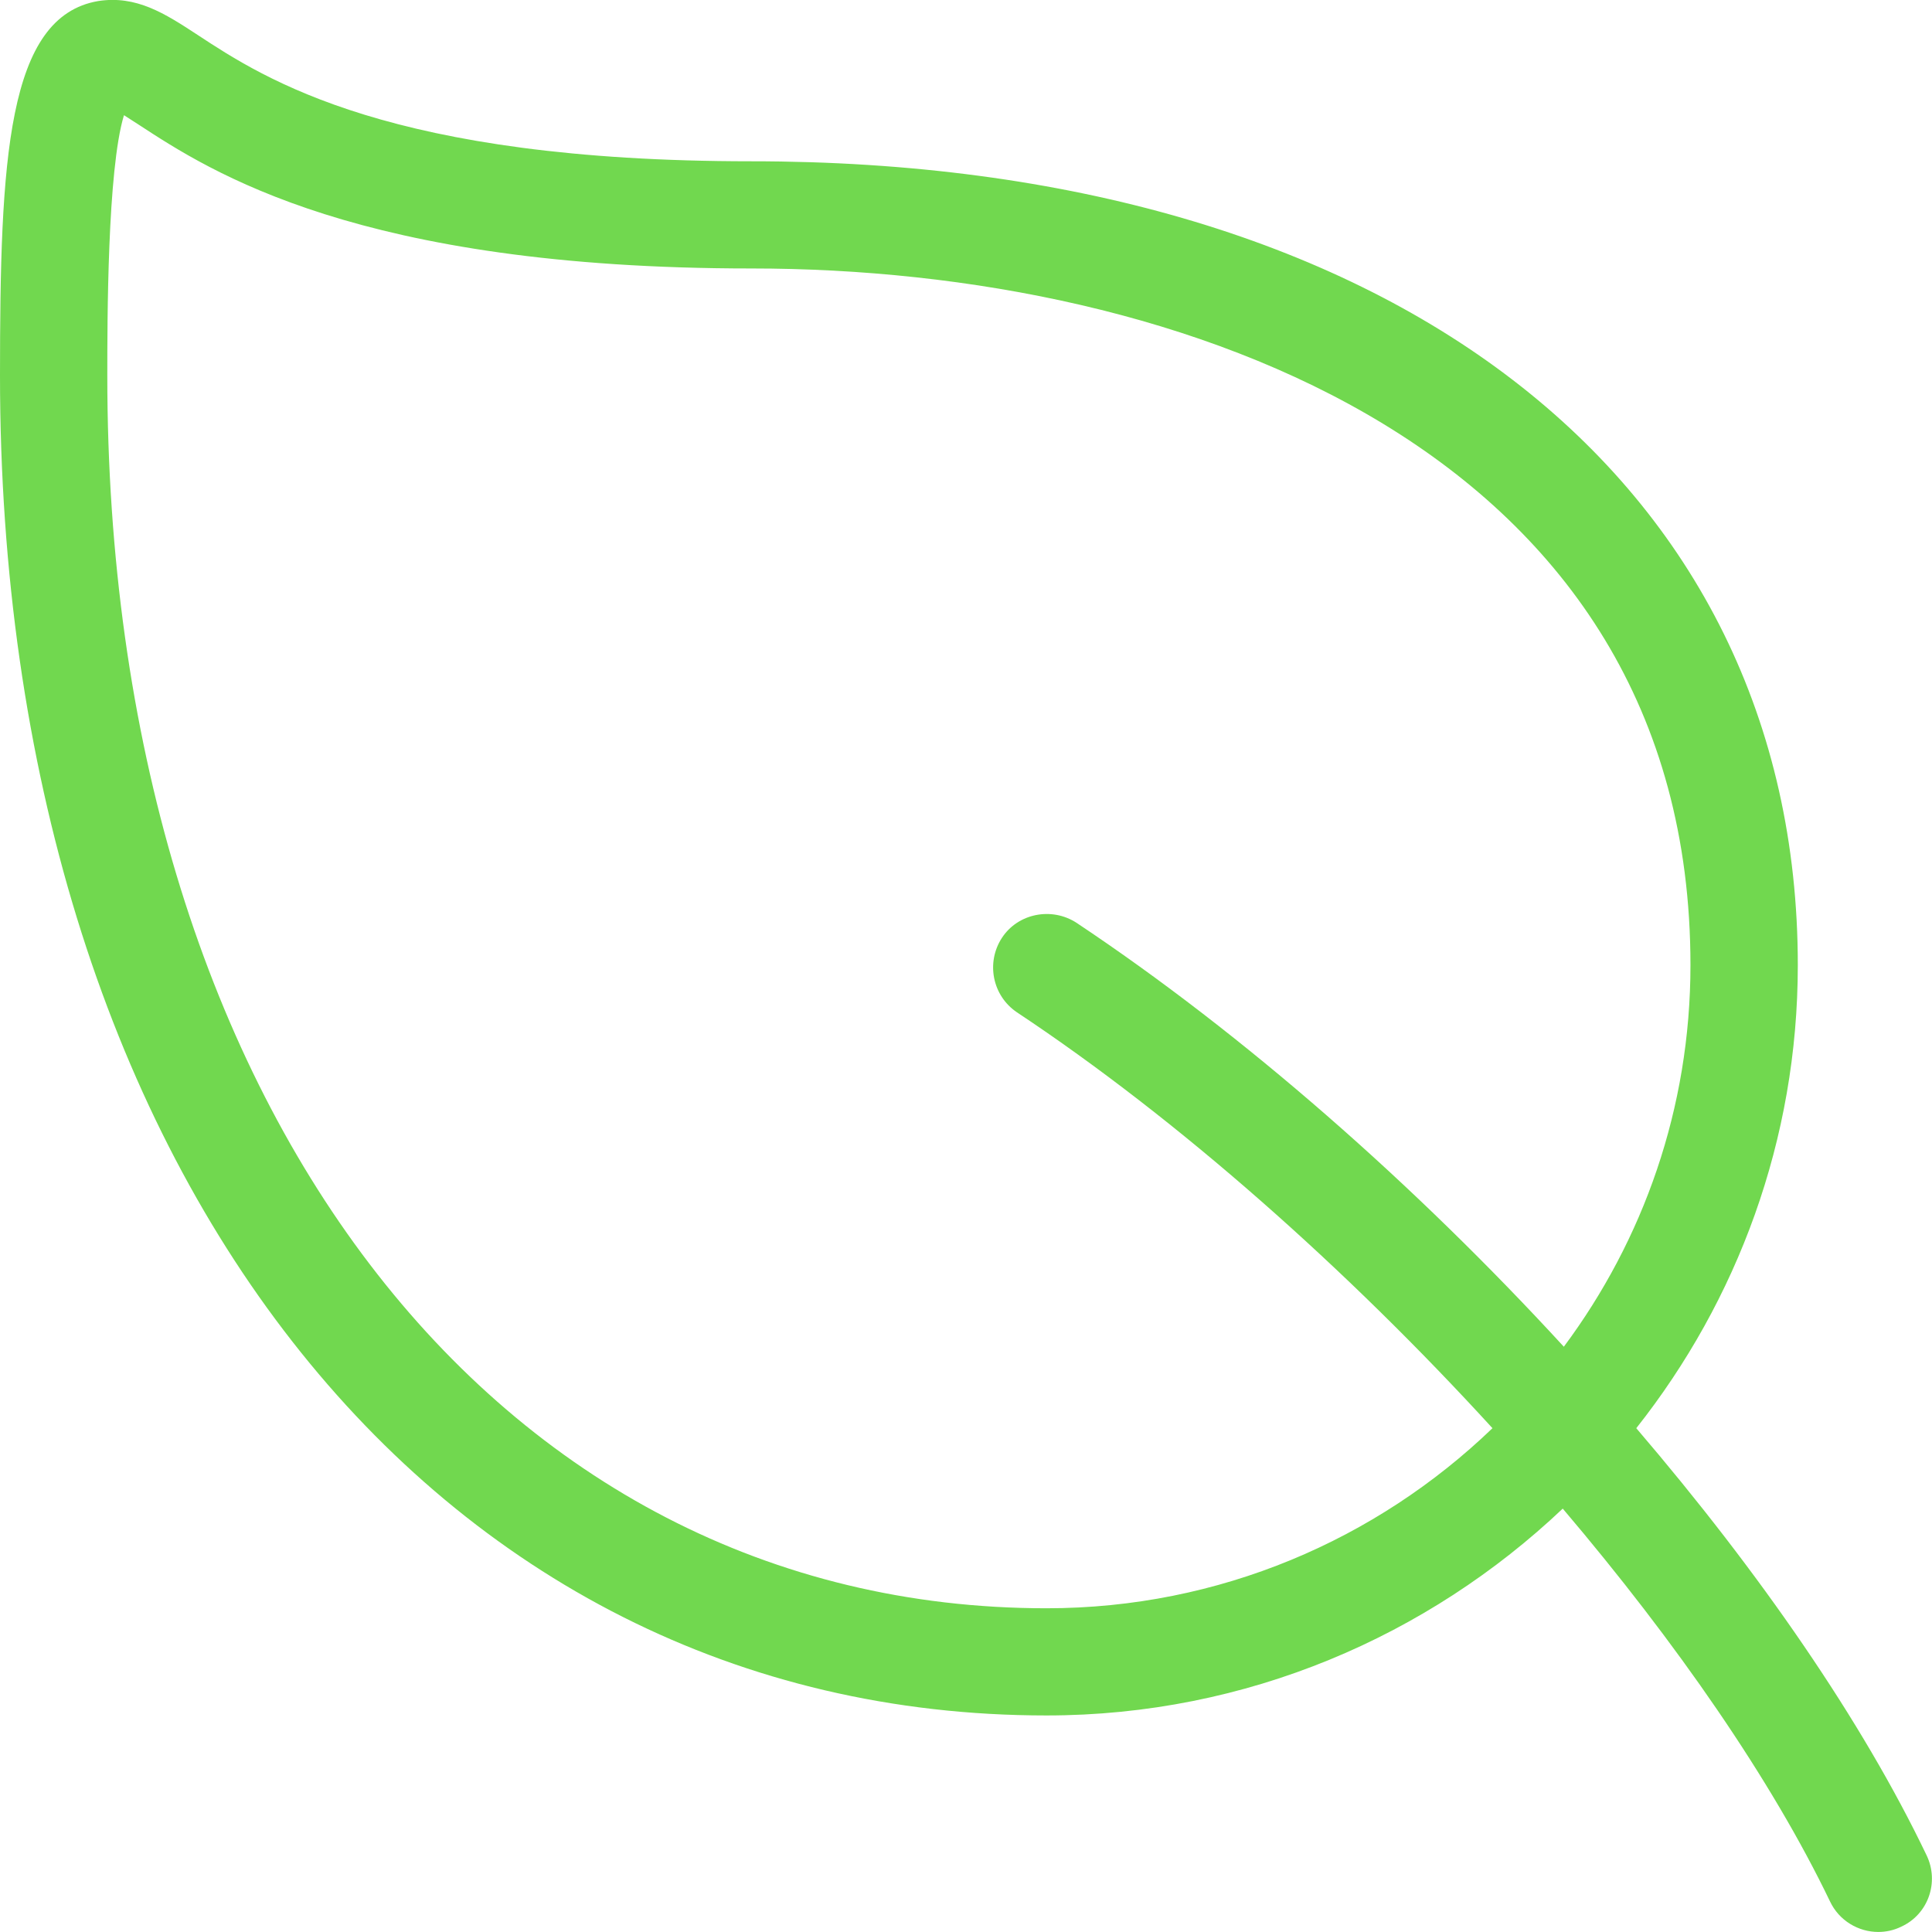 <svg width="48" height="48" viewBox="0 0 48 48" fill="none" xmlns="http://www.w3.org/2000/svg">
<g clip-path="url(#clip0)">
<path d="M2.44 0.026C3.386 -0.121 4.093 0.332 4.906 0.865C6.586 1.97 9.706 4.007 18.666 4.007C34.466 4.007 44.666 11.85 44.666 23.979C44.666 28.32 43.16 32.314 40.653 35.483C43.719 39.065 46.266 42.753 47.866 46.095C48.186 46.761 47.906 47.56 47.239 47.866C47.053 47.959 46.853 47.999 46.666 47.999C46.173 47.999 45.693 47.72 45.466 47.24C44.013 44.218 41.653 40.809 38.826 37.481C35.48 40.65 30.973 42.62 26 42.62C10.693 42.62 -0 28.932 -0 9.333C-0 3.967 0.173 0.412 2.44 0.026ZM26 39.957C30.293 39.957 34.2 38.253 37.08 35.483C33.466 31.529 29.279 27.814 25.266 25.151C24.653 24.738 24.493 23.913 24.893 23.3C25.293 22.688 26.133 22.528 26.746 22.927C30.906 25.697 35.16 29.438 38.853 33.459C40.826 30.81 41.999 27.534 41.999 23.979C41.999 11.197 29.426 6.67 18.666 6.67C8.906 6.67 5.226 4.26 3.453 3.102C3.333 3.022 3.2 2.942 3.08 2.862C2.666 4.22 2.666 7.988 2.666 9.333C2.666 27.361 12.266 39.957 26 39.957Z" fill="#71D84F"/>
</g>
<defs>
<clipPath id="clip0">
<rect width="48" height="48" fill="white" transform="matrix(-1 0 0 1 48 0)"/>
</clipPath>
</defs>
</svg>
